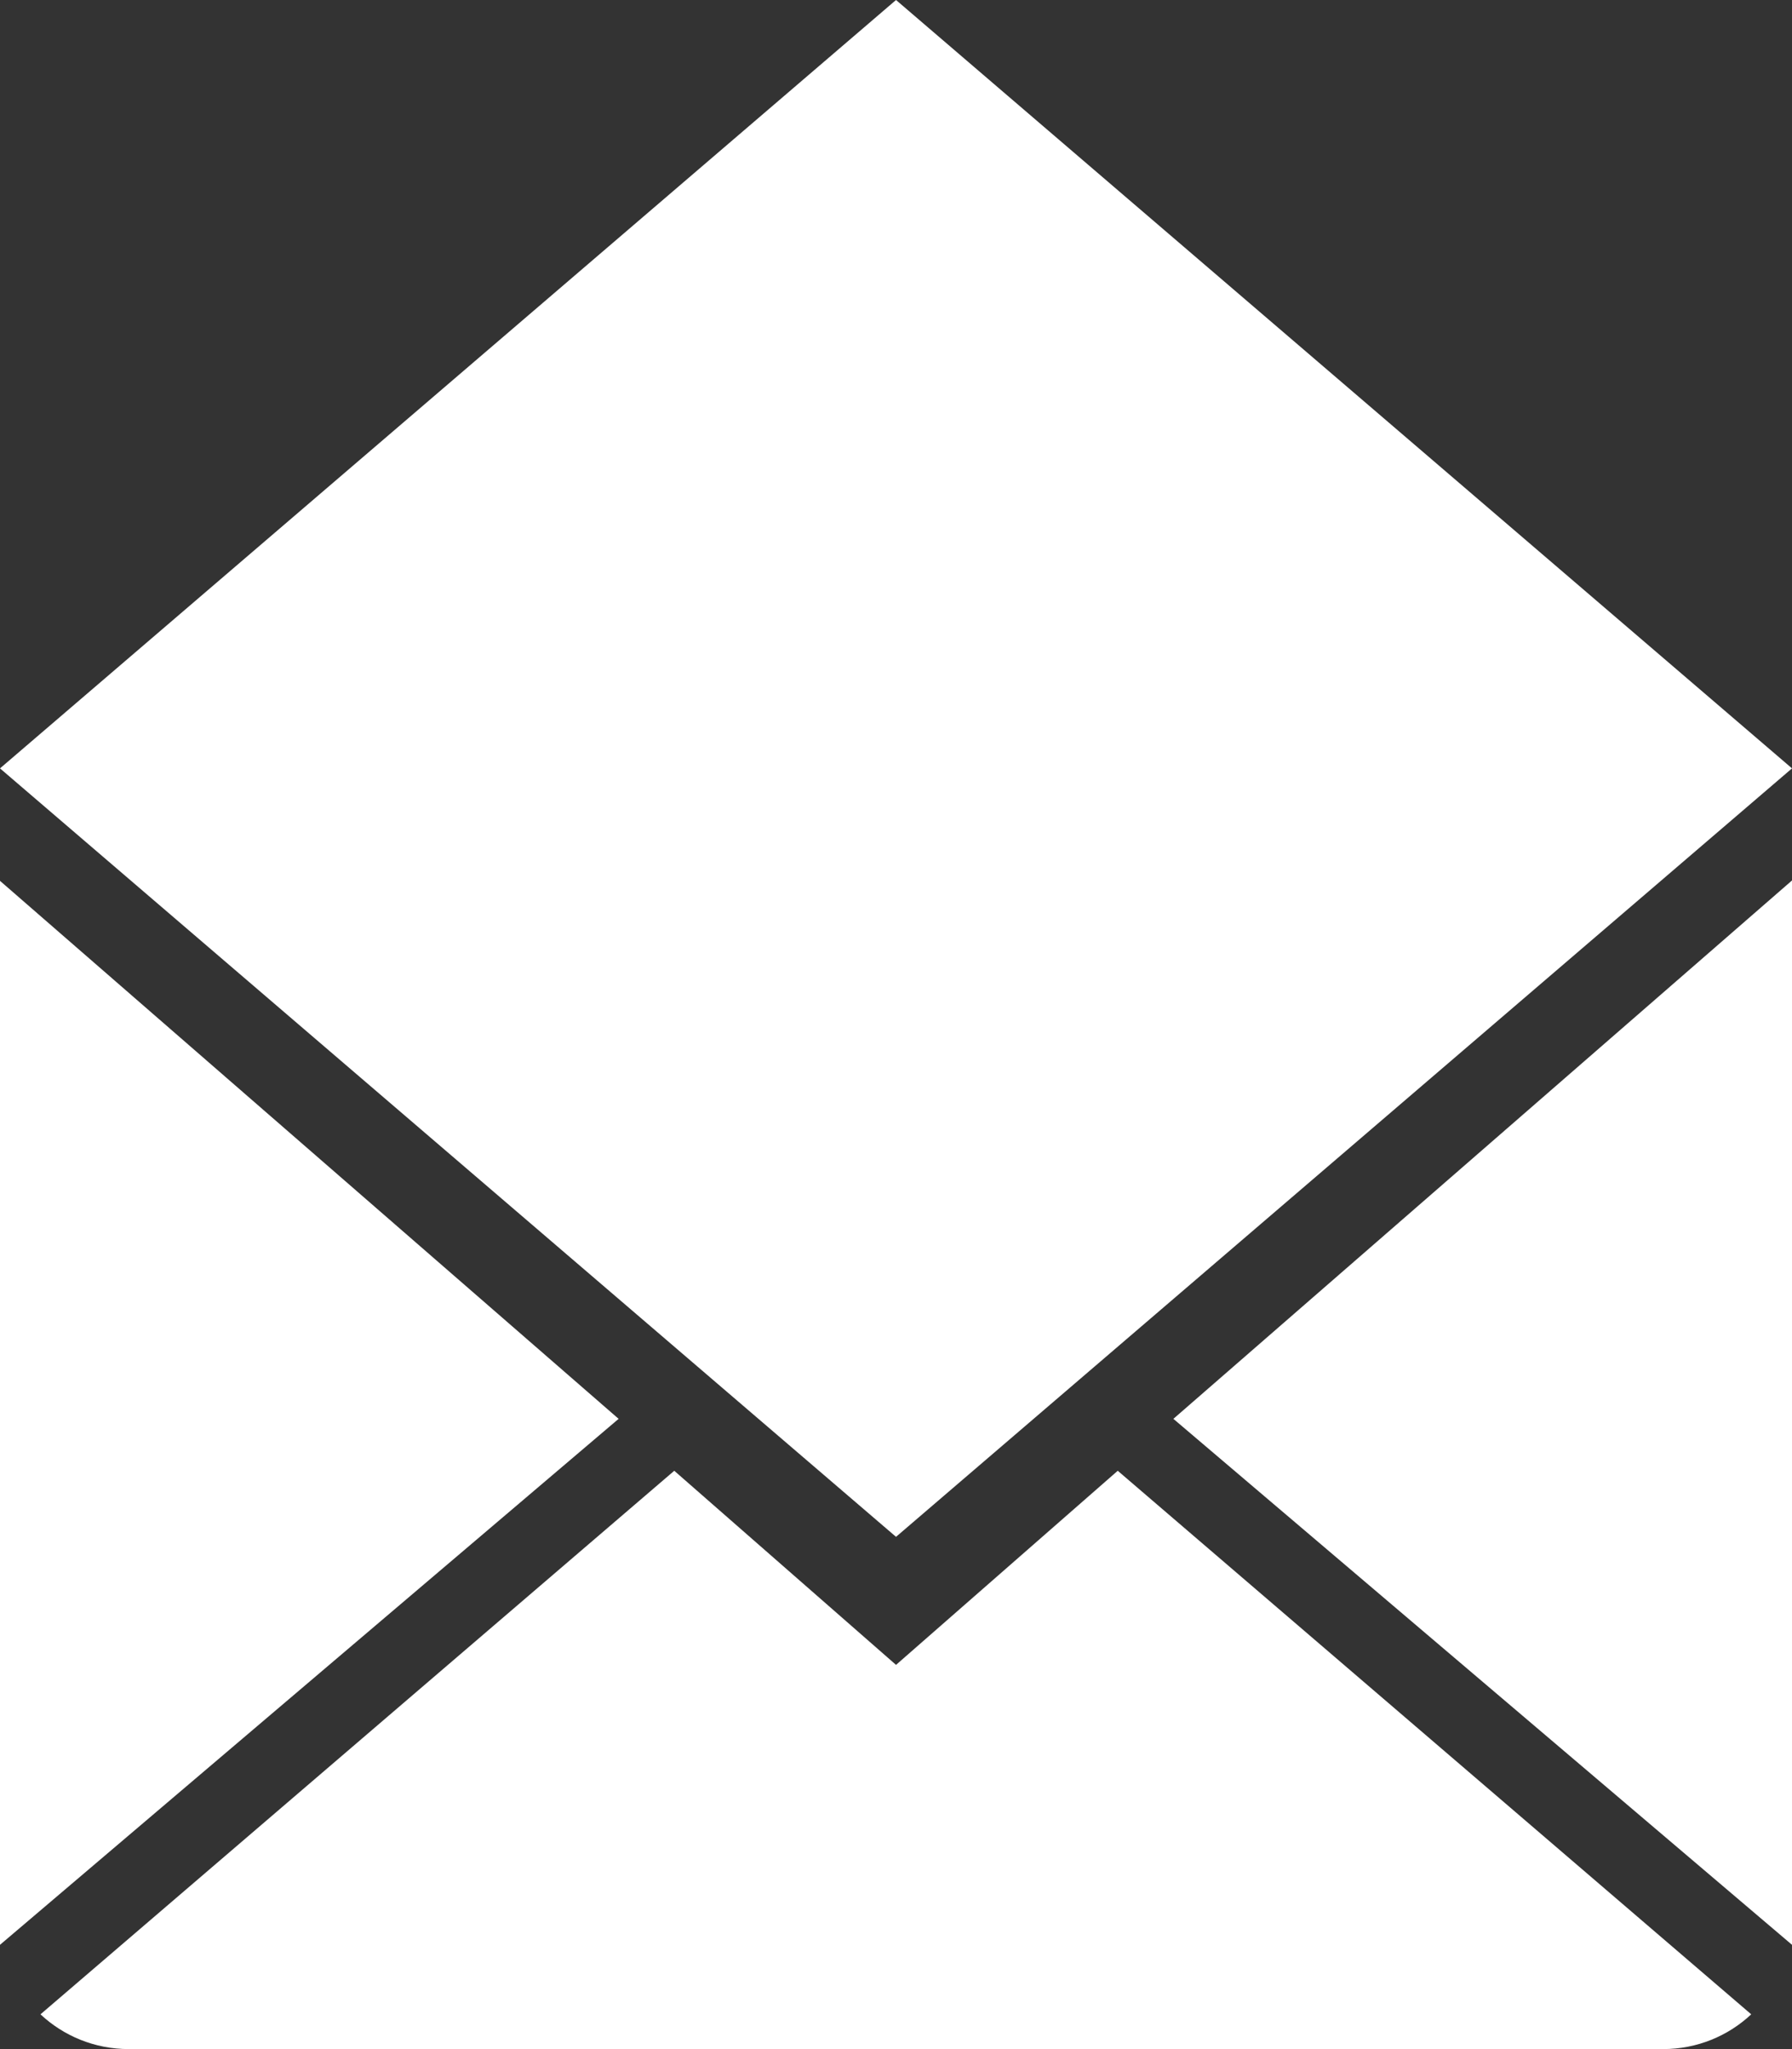 <!-- Generator: Adobe Illustrator 21.0.0, SVG Export Plug-In  -->
<svg version="1.1"
	 xmlns="http://www.w3.org/2000/svg" xmlns:xlink="http://www.w3.org/1999/xlink" xmlns:a="http://ns.adobe.com/AdobeSVGViewerExtensions/3.0/"
	 x="0px" y="0px" width="41.575px" height="47.514px" viewBox="0 0 41.575 47.514"
	 style="enable-background:new 0 0 41.575 47.514;" xml:space="preserve">
<rect x="0" y="0" width="41.575" height="47.514" fill="#333333" stroke="none"/>
<style type="text/css">
	.st0{fill:#FFFFFF;}
</style>
<defs>
</defs>
<g>
	<path class="st0" d="M20.788,38.605l-5.145-4.501L0.939,46.708c0.534,0.499,1.253,0.806,2.051,0.806h35.595
		c0.792,0,1.511-0.307,2.044-0.806L25.932,34.104L20.788,38.605z"/>
	<polygon class="st0" points="41.575,45.096 41.575,20.416 27.223,32.9 	"/>
	<polygon class="st0" points="41.575,17.817 20.788,0 0,17.817 20.788,35.636 	"/>
	<polygon class="st0" points="0,20.425 0,45.096 14.352,32.9 	"/>
</g>
</svg>